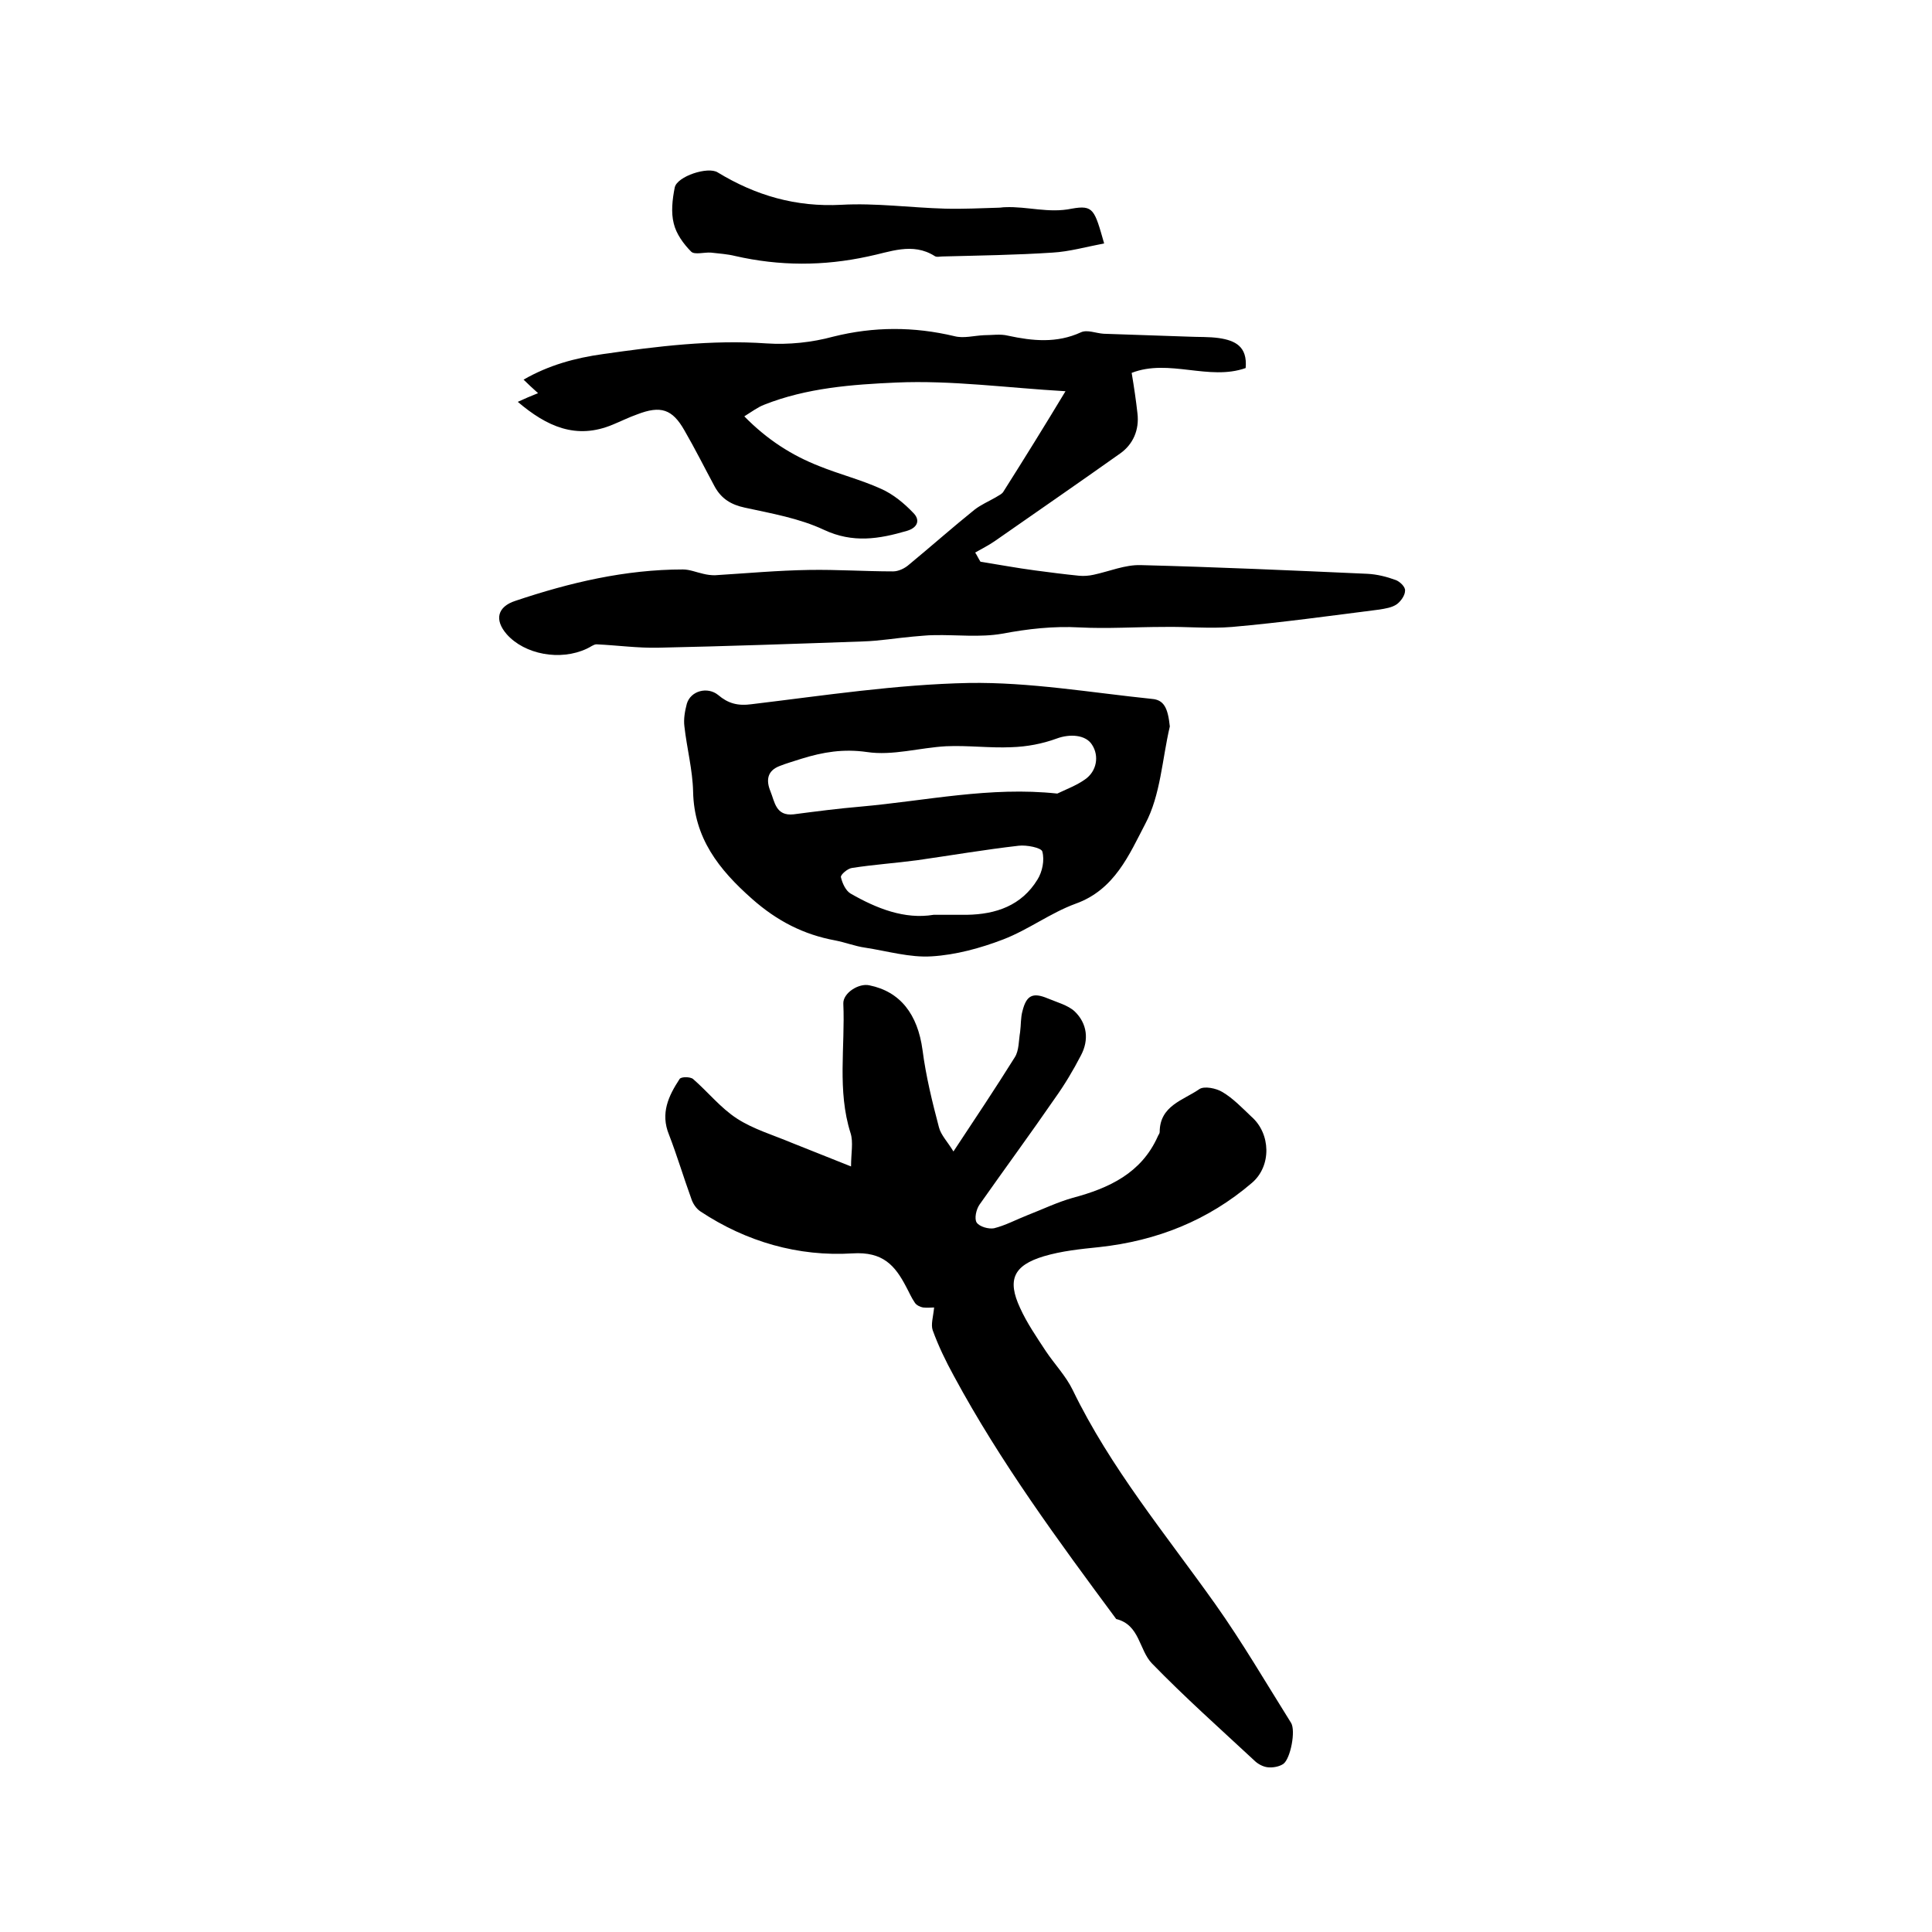 <svg enable-background="new 0 0 400 400" viewBox="0 0 400 400" xmlns="http://www.w3.org/2000/svg"><path d="m176.2 241.5c0-2.8.5-5-.1-6.9-2.8-8.8-1.1-17.9-1.5-26.8-.1-2.2 3.2-4.3 5.4-3.8 6.4 1.3 10 6 11 13.4.7 5.4 2 10.7 3.4 16 .4 1.6 1.8 3 3 5 4.5-6.8 8.7-13.1 12.7-19.5.9-1.4.8-3.5 1.1-5.2.2-1.5.1-3 .5-4.4.8-3.2 2.1-3.9 5.2-2.6 1.9.8 4.2 1.4 5.6 2.7 2.6 2.5 3 5.9 1.3 9.1-1.6 3.1-3.4 6.1-5.4 8.9-5.1 7.4-10.4 14.6-15.6 22-.7 1-1.1 2.9-.6 3.7.6.9 2.5 1.4 3.6 1.2 2.4-.6 4.6-1.8 6.9-2.7 3.1-1.2 6.2-2.7 9.4-3.6 7.5-2 14.2-5.1 17.6-12.7.1-.3.4-.6.4-.9 0-5.5 4.9-6.6 8.2-8.9 1-.7 3.5-.2 4.8.6 2.2 1.3 4.1 3.3 6 5.1 4 3.5 4.2 10.2.1 13.7-9.1 7.8-19.7 12-31.6 13.3-3.9.4-7.8.8-11.5 1.9-6.3 1.9-7.6 4.9-4.9 10.7 1.4 3.1 3.4 6 5.3 8.9 1.8 2.7 4.2 5.2 5.6 8.1 7.8 16.1 19.2 29.8 29.5 44.3 5.6 7.9 10.5 16.3 15.7 24.6 1 1.6-.1 7.4-1.6 8.5-.9.6-2.2.8-3.2.7s-2.1-.7-2.8-1.4c-7.1-6.6-14.4-13.1-21.2-20.1-2.7-2.8-2.5-8-7.4-9.2-12-16.2-24-32.5-33.6-50.3-1.7-3.1-3.2-6.2-4.4-9.5-.4-1.2.1-2.7.3-4.7-.5 0-1.5.1-2.3 0-.6-.1-1.4-.5-1.7-1-.7-1-1.2-2.2-1.8-3.3-2.3-4.4-4.8-7.3-11.1-6.9-11.2.7-22-2.4-31.5-8.7-.9-.6-1.6-1.7-1.9-2.7-1.6-4.4-2.9-8.8-4.6-13.2-1.8-4.4-.1-8 2.2-11.5.3-.5 2.2-.5 2.8 0 3.1 2.7 5.7 6 9.1 8.2s7.5 3.4 11.3 5c3.5 1.4 7.3 2.9 12.3 4.9z"/><path d="m220.6 81c-12.1-.7-23.6-2.3-35-1.8-9.1.4-18.6 1.1-27.4 4.6-1.3.5-2.5 1.4-4.1 2.4 4.8 4.9 9.9 8.1 15.5 10.3 4.2 1.7 8.6 2.8 12.8 4.7 2.5 1.1 4.8 3 6.7 5 1.4 1.4 1 3-1.3 3.7-5.8 1.7-11.2 2.6-17.2-.2-5.1-2.4-10.9-3.4-16.4-4.6-2.8-.6-4.8-1.8-6.2-4.3-2.1-3.9-4.1-7.9-6.3-11.7-2.5-4.4-4.9-5.2-9.8-3.3-1.7.6-3.3 1.4-5 2.1-7.6 3.2-13.7.4-19.7-4.7 1.5-.7 2.7-1.2 4.2-1.8-1.1-1-2-1.8-3-2.8 5.2-3 10.7-4.5 16.5-5.3 11.2-1.6 22.4-3 33.8-2.2 4.6.3 9.4-.2 13.8-1.4 8.4-2.1 16.7-2.1 25.1-.1 1.9.5 4-.1 6.1-.2 1.7 0 3.4-.3 5 .1 5.1 1.1 10.1 1.6 15.1-.7 1.3-.6 3.1.2 4.7.3 5.9.2 11.8.4 17.6.6 2.1.1 4.2 0 6.3.3 3.3.5 5.9 1.7 5.5 6.2-7.6 2.7-15.9-2-23.6 1 .5 3 .9 5.7 1.2 8.4.4 3.4-.9 6.4-3.6 8.3-8.6 6.1-17.3 12.1-25.9 18.1-1.3.9-2.7 1.6-4.1 2.4.4.6.7 1.3 1.1 1.9 3.8.6 7.5 1.3 11.3 1.8 3 .4 6.1.8 9.1 1.1 1 .1 2.1 0 3-.2 3.3-.7 6.5-2.1 9.8-2 15.6.4 31.3 1.1 46.9 1.8 2 .1 4 .6 5.9 1.3.8.3 2 1.4 1.9 2.2 0 1-.9 2.2-1.7 2.8-1 .7-2.4.9-3.6 1.1-10.2 1.3-20.3 2.7-30.5 3.6-4.7.4-9.5-.1-14.2 0-5.8 0-11.6.4-17.4.1-5.4-.3-10.7.3-16 1.3-4.6.8-9.4.2-14.1.3-1.5 0-2.9.2-4.4.3-3.4.3-6.9.9-10.3 1-14.1.5-28.3 1-42.4 1.3-4.2.1-8.5-.5-12.8-.7-.6 0-1.3.6-2 .9-5.5 2.6-12.9 1.2-16.6-3-2.6-3-1.9-5.7 1.8-6.9 11.3-3.8 22.8-6.5 34.7-6.5 1.4 0 2.8.6 4.2.9.8.2 1.6.3 2.4.3 6.5-.4 13-1 19.5-1.1 5.8-.1 11.6.3 17.4.3 1.1 0 2.4-.6 3.3-1.4 4.6-3.8 9-7.7 13.6-11.4 1.3-1 2.9-1.7 4.3-2.5.6-.4 1.4-.7 1.7-1.3 4.3-6.8 8.4-13.4 12.8-20.7z"/><path d="m242.2 150.4c-1.6 6.8-1.9 14.2-5.1 20.2-3.3 6.3-6.3 13.6-14.4 16.5-5.2 1.9-9.8 5.4-15 7.4-4.7 1.8-9.8 3.2-14.8 3.5-4.5.3-9.2-1.1-13.8-1.8-2.1-.3-4.1-1.1-6.2-1.5-6.5-1.2-12-4-17.2-8.6-6.9-6.1-12-12.6-12.2-22.2-.1-4.5-1.3-9-1.8-13.5-.2-1.5.1-3.2.5-4.7.8-2.7 4.3-3.6 6.5-1.8 2 1.7 4 2.3 6.9 1.9 15-1.8 30-4.1 45-4.4 12.6-.2 25.3 2 37.9 3.3 2.5.2 3.3 1.9 3.7 5.7zm-23.3 13.9c1.9-.9 4-1.7 5.7-2.9 2.5-1.7 3-4.9 1.5-7.2-1.3-2.1-4.6-2.3-7.3-1.3-3 1.1-6.2 1.7-9.4 1.8-4.5.2-9-.4-13.5-.2-5.5.3-11.1 2-16.4 1.2-4.9-.7-9.1 0-13.6 1.4-1.5.5-3 .9-4.5 1.5-2.6 1-2.8 3-1.9 5.2s1.1 5.2 4.8 4.8c4.6-.6 9.2-1.2 13.9-1.6 13.5-1.2 26.8-4.2 40.7-2.7zm-25.6 25.1h6.9c6-.1 11.3-1.9 14.6-7.3 1-1.6 1.5-4 1-5.8-.2-.8-3.3-1.4-4.9-1.2-7 .8-14 2-21 3-4.5.6-9 .9-13.5 1.6-.9.1-2.4 1.4-2.3 1.9.3 1.3 1 2.8 2 3.4 5.4 3.1 11.2 5.4 17.2 4.4z"/><path d="m228.6 50.4c-3.7.7-7.2 1.7-10.7 1.9-7.6.5-15.2.6-22.8.8-.5 0-1.2.2-1.6-.1-4.6-2.9-9.3-.8-13.8.1-9.2 2-18.3 2-27.5-.1-1.6-.4-3.3-.5-5-.7-1.4-.1-3.4.5-4.1-.2-1.6-1.6-3.1-3.7-3.6-5.8-.6-2.3-.3-5 .2-7.5.5-2.3 6.9-4.4 8.9-3.1 7.9 4.8 16.2 7.2 25.6 6.7 7.1-.4 14.3.6 21.5.8 3.7.1 7.4-.1 11.1-.2.4 0 .8-.1 1.3-.1 4.6-.2 9 1.3 13.8.3 4.5-.8 4.7.2 6.7 7.2z"/></svg>